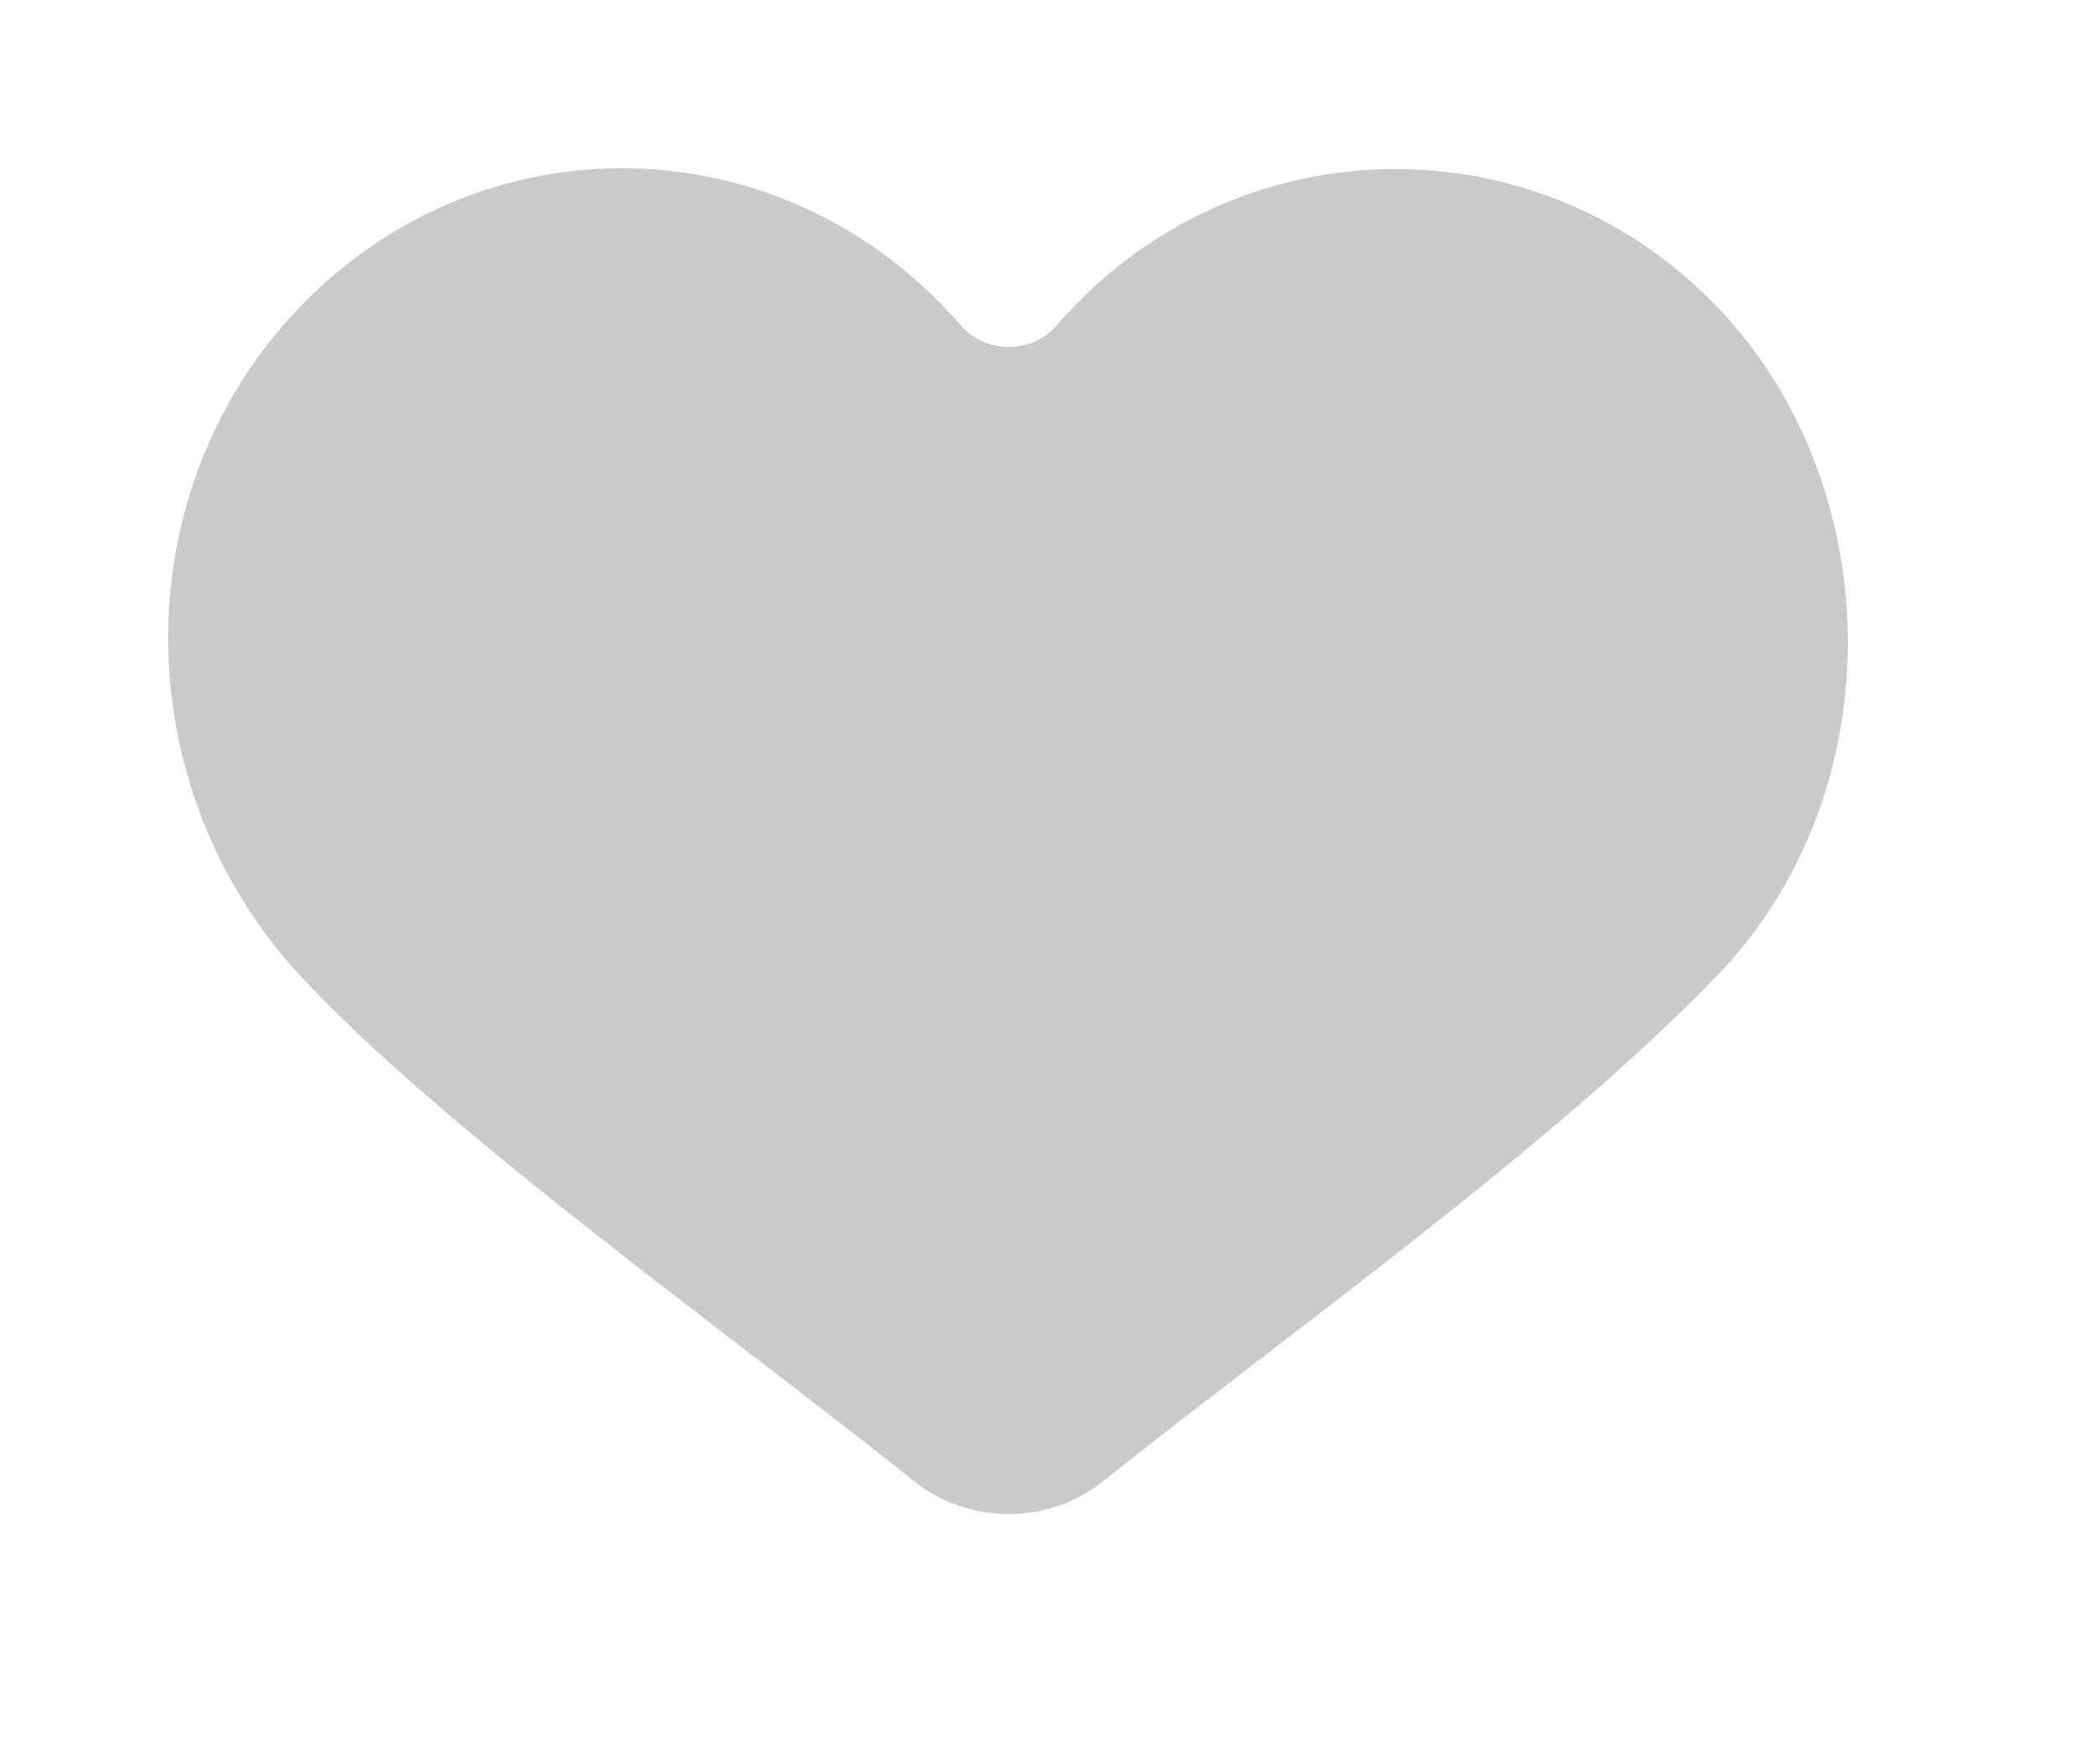 <svg width="19" height="16" viewBox="0 0 19 16" fill="none" xmlns="http://www.w3.org/2000/svg">
<path d="M15.574 8.847C14.075 10.404 11.649 12.117 10.008 13.431C9.509 13.831 8.789 13.832 8.289 13.432C6.649 12.119 4.009 10.241 2.721 8.847C1.143 7.139 1.11 4.457 2.722 2.782C4.334 1.107 6.948 1.107 8.559 2.782C8.612 2.837 8.663 2.893 8.713 2.95C8.938 3.211 9.357 3.213 9.582 2.952C9.635 2.891 9.69 2.831 9.747 2.772C11.328 1.141 13.905 1.117 15.512 2.72C17.119 4.323 17.206 7.152 15.574 8.848V8.847Z" fill="#CACACA"/>
</svg>
